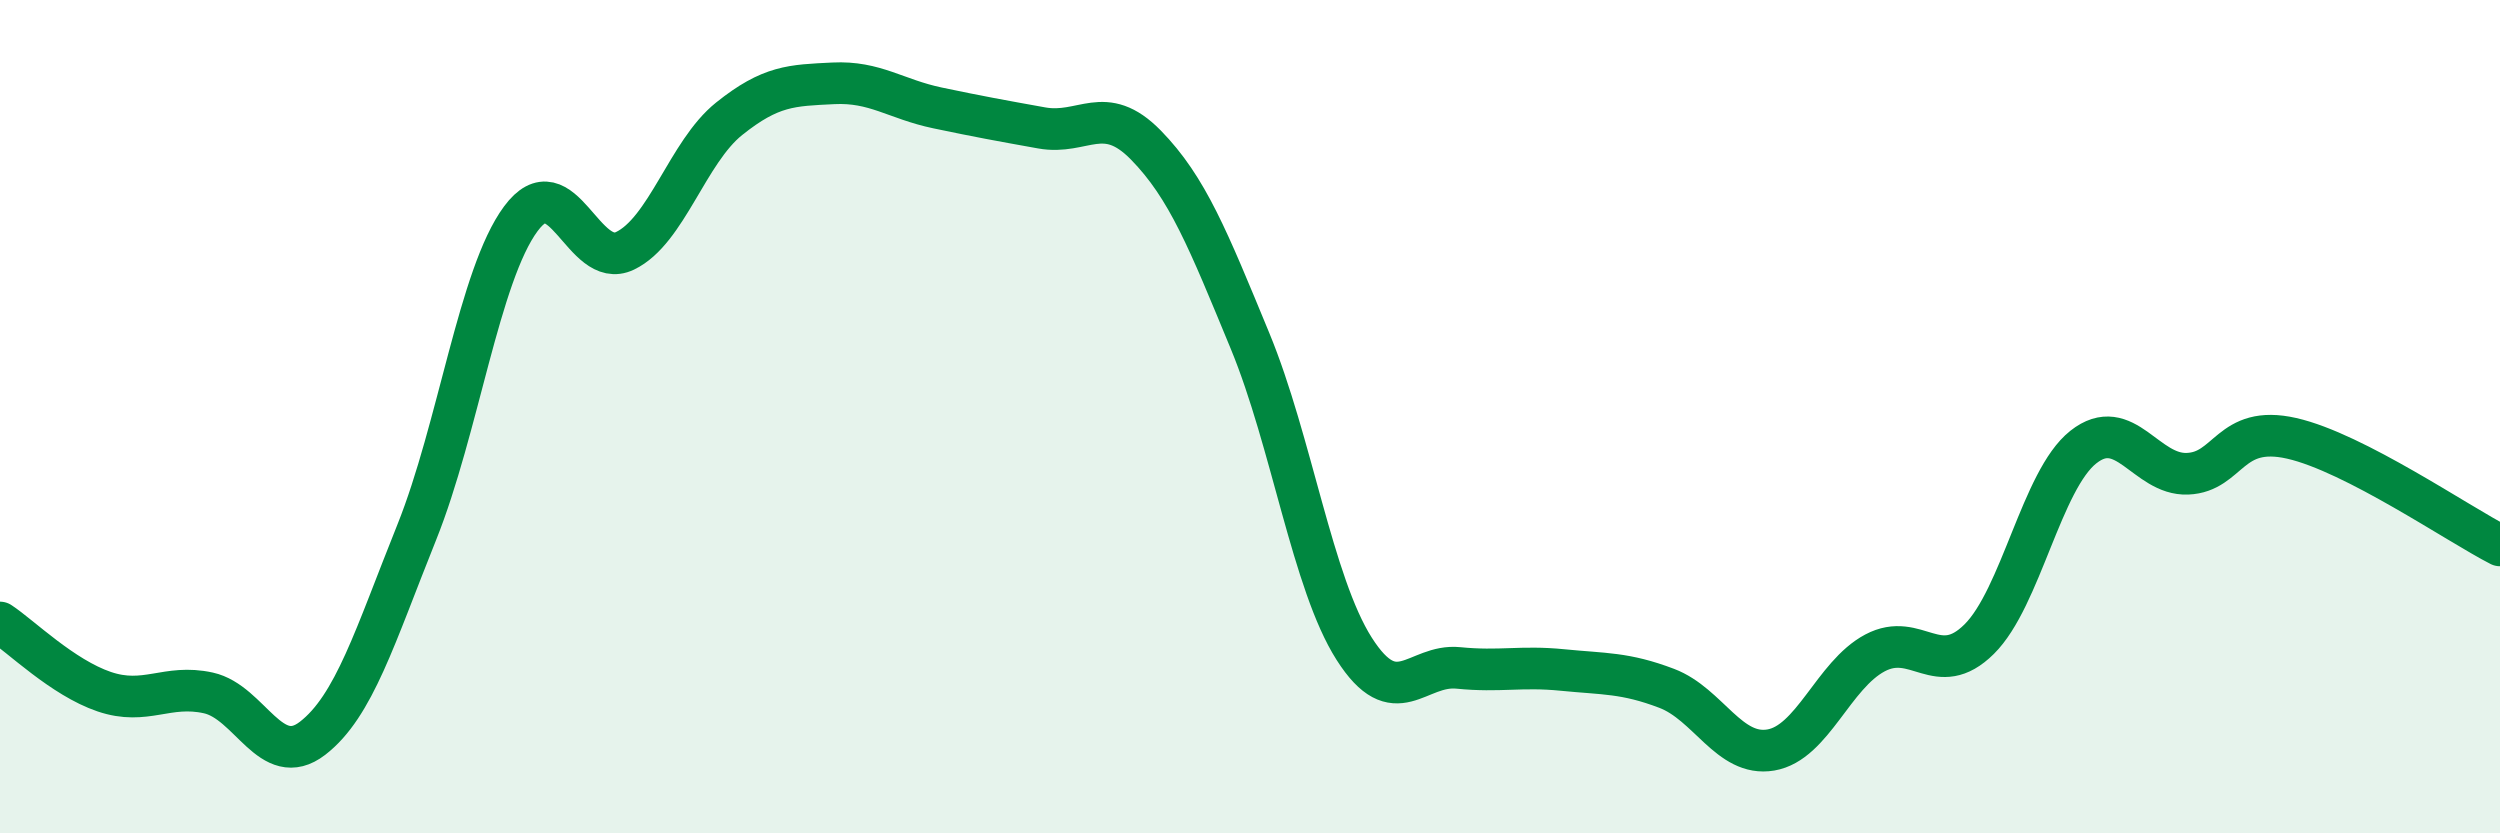 
    <svg width="60" height="20" viewBox="0 0 60 20" xmlns="http://www.w3.org/2000/svg">
      <path
        d="M 0,14.94 C 0.5,15.27 1.5,16.26 2.5,16.6 C 3.5,16.94 4,16.41 5,16.63 C 6,16.85 6.5,18.49 7.5,17.72 C 8.5,16.95 9,15.27 10,12.78 C 11,10.29 11.5,6.6 12.5,5.25 C 13.5,3.9 14,6.5 15,6.02 C 16,5.54 16.5,3.65 17.5,2.85 C 18.5,2.05 19,2.05 20,2 C 21,1.95 21.5,2.38 22.5,2.59 C 23.5,2.8 24,2.89 25,3.07 C 26,3.25 26.5,2.46 27.5,3.48 C 28.5,4.5 29,5.76 30,8.18 C 31,10.6 31.5,14 32.5,15.57 C 33.5,17.14 34,15.93 35,16.03 C 36,16.13 36.5,15.98 37.5,16.08 C 38.5,16.18 39,16.14 40,16.52 C 41,16.9 41.5,18.17 42.5,18 C 43.5,17.83 44,16.2 45,15.67 C 46,15.14 46.5,16.33 47.5,15.34 C 48.5,14.35 49,11.52 50,10.73 C 51,9.94 51.5,11.41 52.5,11.37 C 53.5,11.33 53.5,10.18 55,10.52 C 56.5,10.86 59,12.58 60,13.09L60 20L0 20Z"
        fill="#008740"
        opacity="0.1"
        stroke-linecap="round"
        stroke-linejoin="round"
      />
      <path
        d="M 0,14.94 C 0.5,15.27 1.5,16.26 2.5,16.6 C 3.5,16.94 4,16.41 5,16.63 C 6,16.85 6.5,18.49 7.5,17.72 C 8.5,16.95 9,15.27 10,12.78 C 11,10.29 11.5,6.6 12.5,5.25 C 13.5,3.9 14,6.5 15,6.02 C 16,5.54 16.5,3.65 17.5,2.85 C 18.5,2.05 19,2.05 20,2 C 21,1.95 21.5,2.38 22.5,2.59 C 23.5,2.8 24,2.89 25,3.07 C 26,3.25 26.5,2.46 27.5,3.48 C 28.5,4.5 29,5.76 30,8.18 C 31,10.6 31.5,14 32.5,15.57 C 33.5,17.14 34,15.93 35,16.03 C 36,16.13 36.5,15.98 37.5,16.08 C 38.5,16.18 39,16.14 40,16.52 C 41,16.9 41.5,18.17 42.5,18 C 43.5,17.83 44,16.2 45,15.67 C 46,15.14 46.5,16.33 47.5,15.34 C 48.5,14.35 49,11.52 50,10.73 C 51,9.94 51.5,11.41 52.5,11.37 C 53.5,11.33 53.5,10.18 55,10.52 C 56.5,10.86 59,12.58 60,13.09"
        stroke="#008740"
        stroke-width="1"
        fill="none"
        stroke-linecap="round"
        stroke-linejoin="round"
      />
    </svg>
  